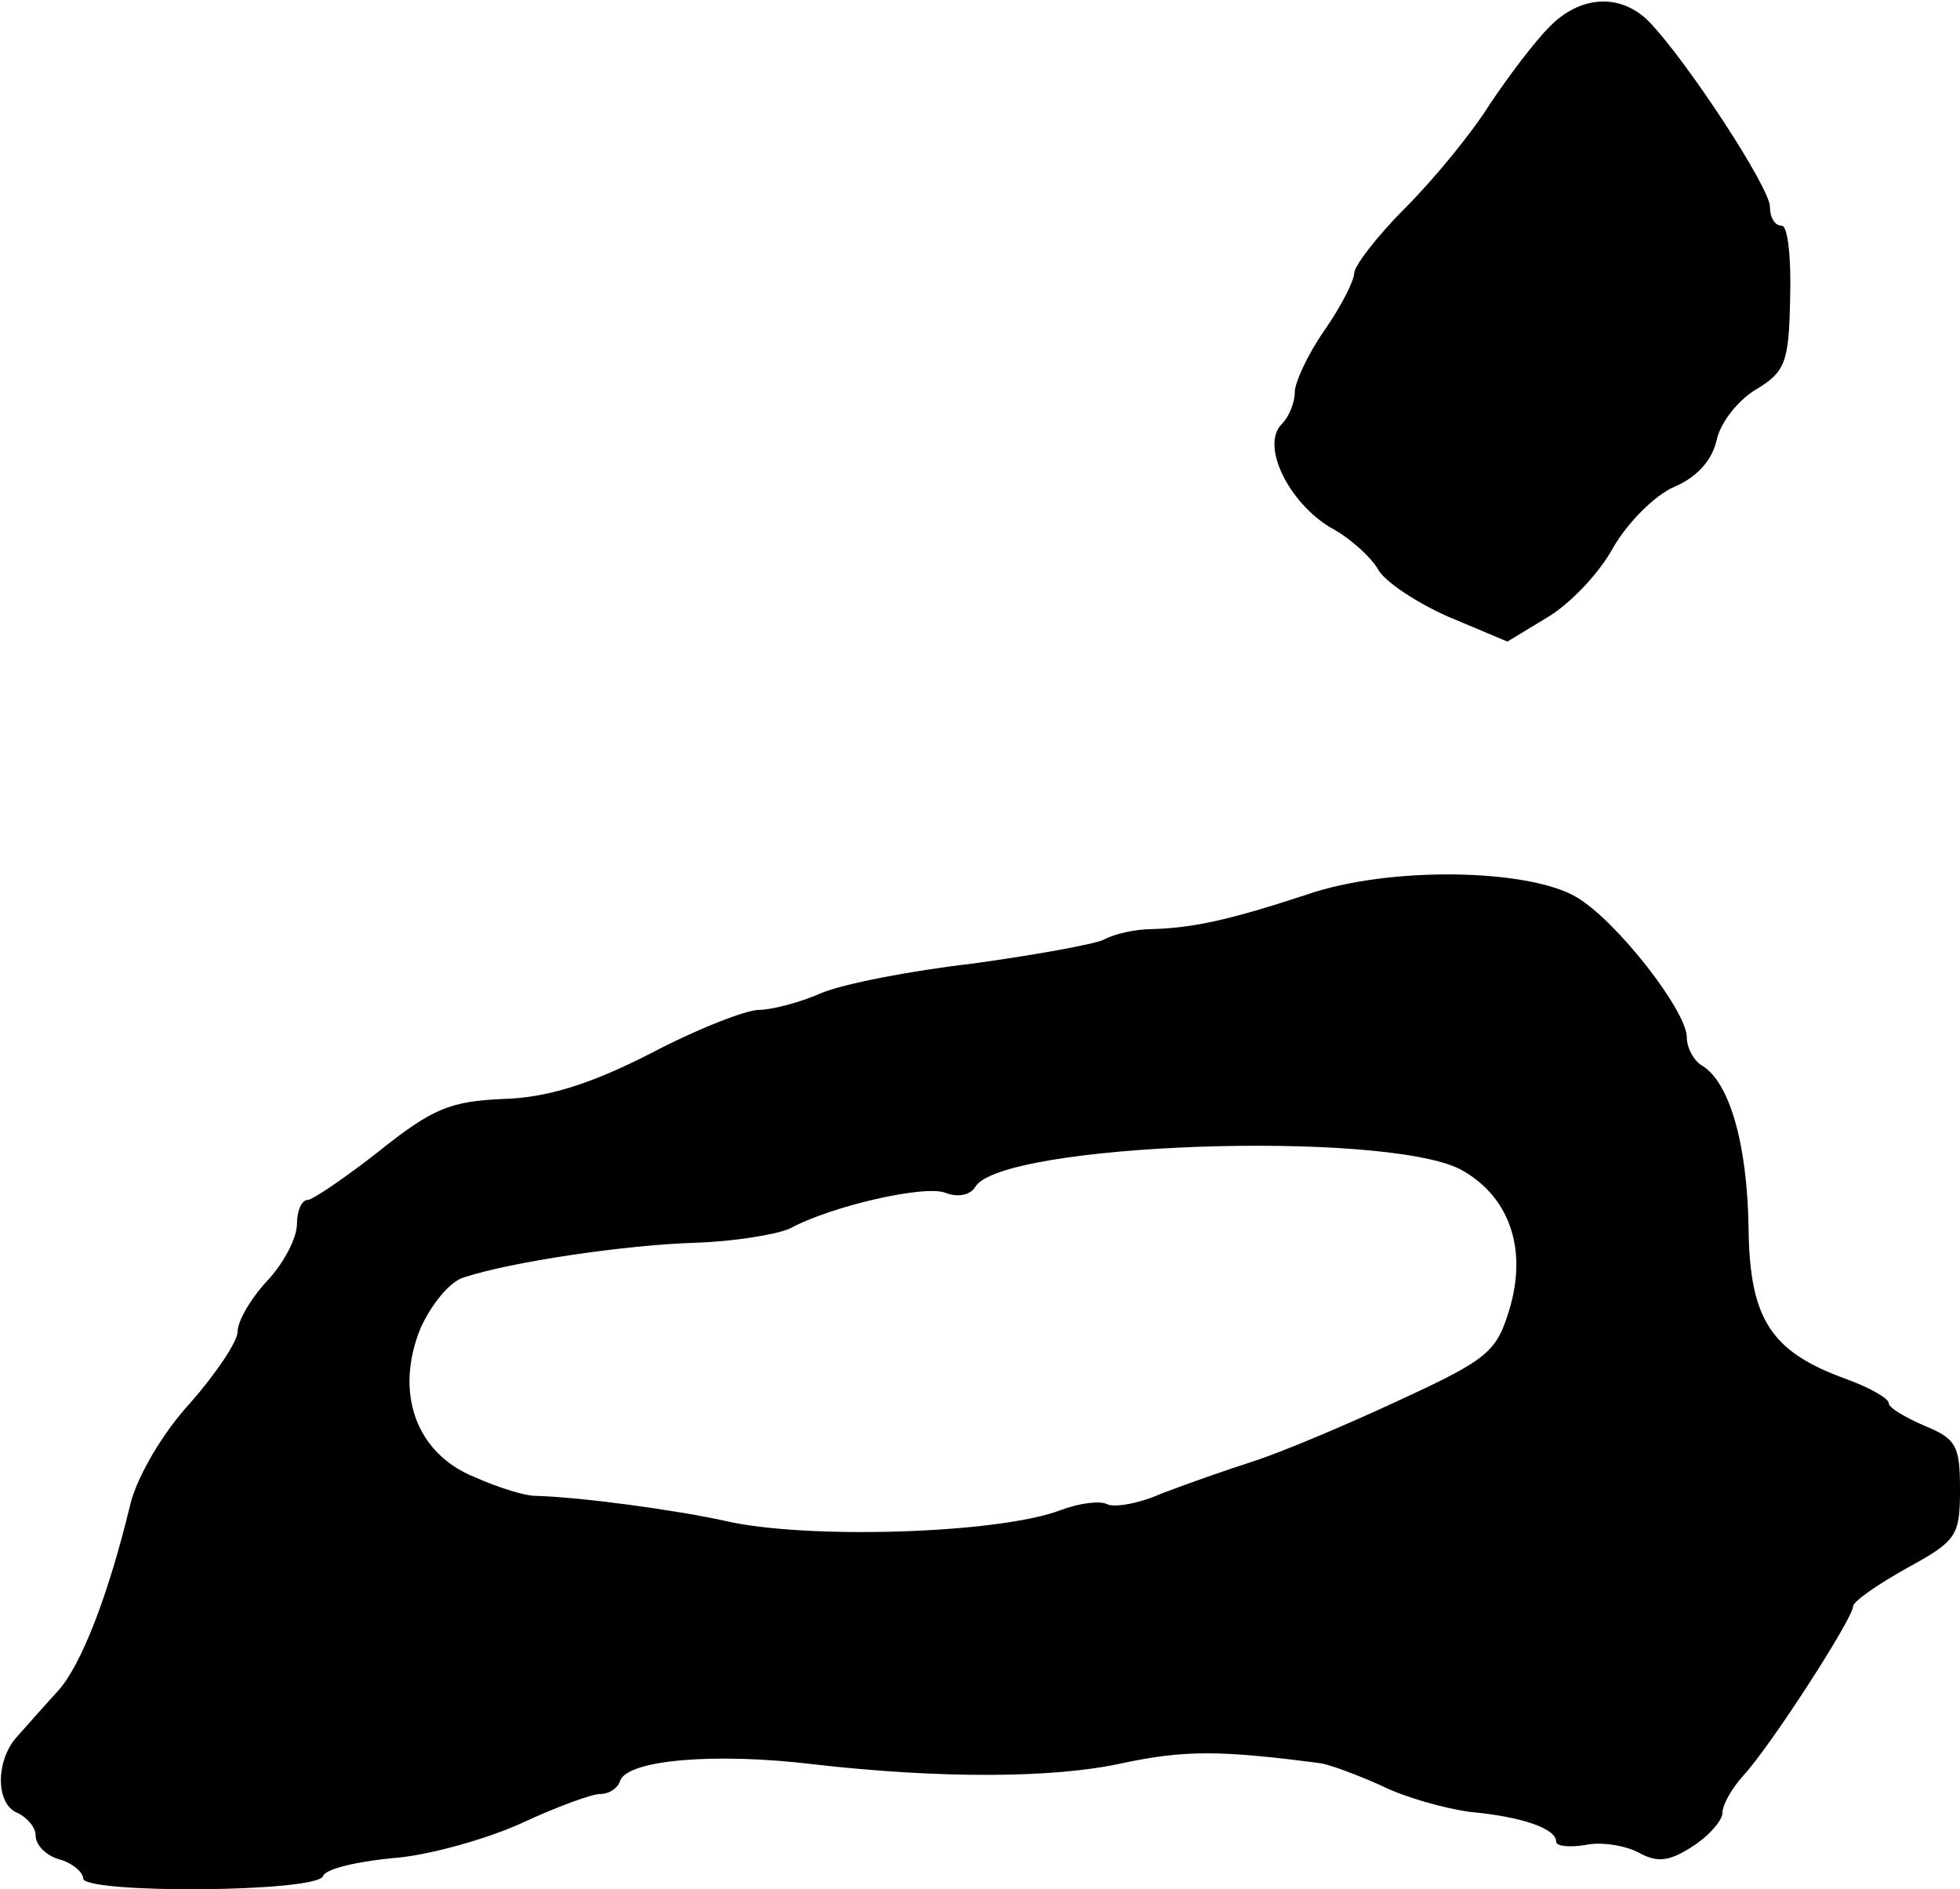 <?xml version="1.0" standalone="no"?>
<!DOCTYPE svg PUBLIC "-//W3C//DTD SVG 20010904//EN"
 "http://www.w3.org/TR/2001/REC-SVG-20010904/DTD/svg10.dtd">
<svg version="1.0" xmlns="http://www.w3.org/2000/svg"
 width="165pt" height="159pt" viewBox="0 0 165 159"
 preserveAspectRatio="xMidYMid meet">
<g transform="translate(0,159) scale(0.1,-0.1)"
fill="#000000" stroke="none">
<path d="M1304 1567 c-12 -12 -34 -41 -50 -65 -15 -24 -47 -63 -71 -87 -24
-24 -43 -49 -43 -55 0 -6 -11 -28 -25 -48 -14 -20 -25 -44 -25 -52 0 -9 -5
-21 -11 -27 -18 -18 6 -66 41 -87 17 -9 34 -25 40 -35 5 -10 32 -28 59 -40
l50 -21 33 20 c19 11 44 37 56 59 12 21 35 44 51 51 19 8 32 22 36 39 3 15 18
34 33 43 25 15 28 23 29 77 1 34 -2 61 -7 61 -6 0 -10 7 -10 16 0 16 -70 123
-102 156 -24 24 -58 22 -84 -5z"/>
<path d="M1100 837 c-64 -21 -95 -28 -130 -29 -14 0 -32 -4 -41 -9 -9 -4 -59
-13 -110 -20 -52 -6 -109 -17 -128 -25 -18 -8 -42 -14 -52 -14 -11 0 -52 -16
-92 -37 -51 -26 -87 -37 -124 -38 -44 -2 -59 -8 -104 -44 -28 -22 -56 -41 -60
-41 -5 0 -9 -9 -9 -20 0 -12 -11 -33 -25 -48 -14 -15 -25 -34 -25 -43 0 -8
-18 -35 -40 -60 -23 -25 -44 -61 -50 -84 -19 -79 -42 -137 -61 -158 -11 -12
-26 -29 -34 -38 -19 -20 -19 -58 0 -65 8 -4 15 -12 15 -19 0 -8 9 -17 20 -20
11 -3 20 -11 20 -16 0 -13 197 -12 202 2 2 6 28 12 58 15 30 2 79 16 108 29
30 14 60 25 67 25 8 0 15 5 17 11 6 18 81 24 163 14 105 -12 202 -12 260 1 52
11 82 11 166 0 8 -1 32 -10 52 -19 20 -10 53 -19 74 -22 44 -4 73 -14 73 -25
0 -4 11 -5 24 -3 13 3 33 0 45 -6 16 -9 26 -8 46 5 14 9 25 22 25 28 0 7 8 21
18 32 23 25 92 132 92 142 0 4 20 18 45 32 42 23 45 27 45 66 0 37 -3 43 -30
54 -16 7 -30 15 -30 19 0 4 -16 13 -35 20 -64 23 -82 50 -83 127 -1 71 -16
123 -39 137 -7 4 -13 15 -13 24 0 22 -59 98 -93 118 -41 24 -158 26 -227 2z
m129 -231 c41 -22 57 -66 42 -117 -11 -37 -18 -43 -94 -78 -45 -21 -100 -44
-122 -51 -22 -7 -56 -19 -77 -27 -20 -9 -41 -12 -46 -9 -6 3 -23 1 -39 -5 -52
-20 -215 -25 -283 -9 -41 9 -121 20 -160 21 -8 0 -31 7 -51 16 -49 20 -67 71
-45 125 9 20 25 40 37 43 40 13 134 27 194 29 33 1 69 7 80 12 35 19 114 37
131 30 10 -4 21 -2 25 5 22 37 342 48 408 15z"/>
</g>
</svg>
